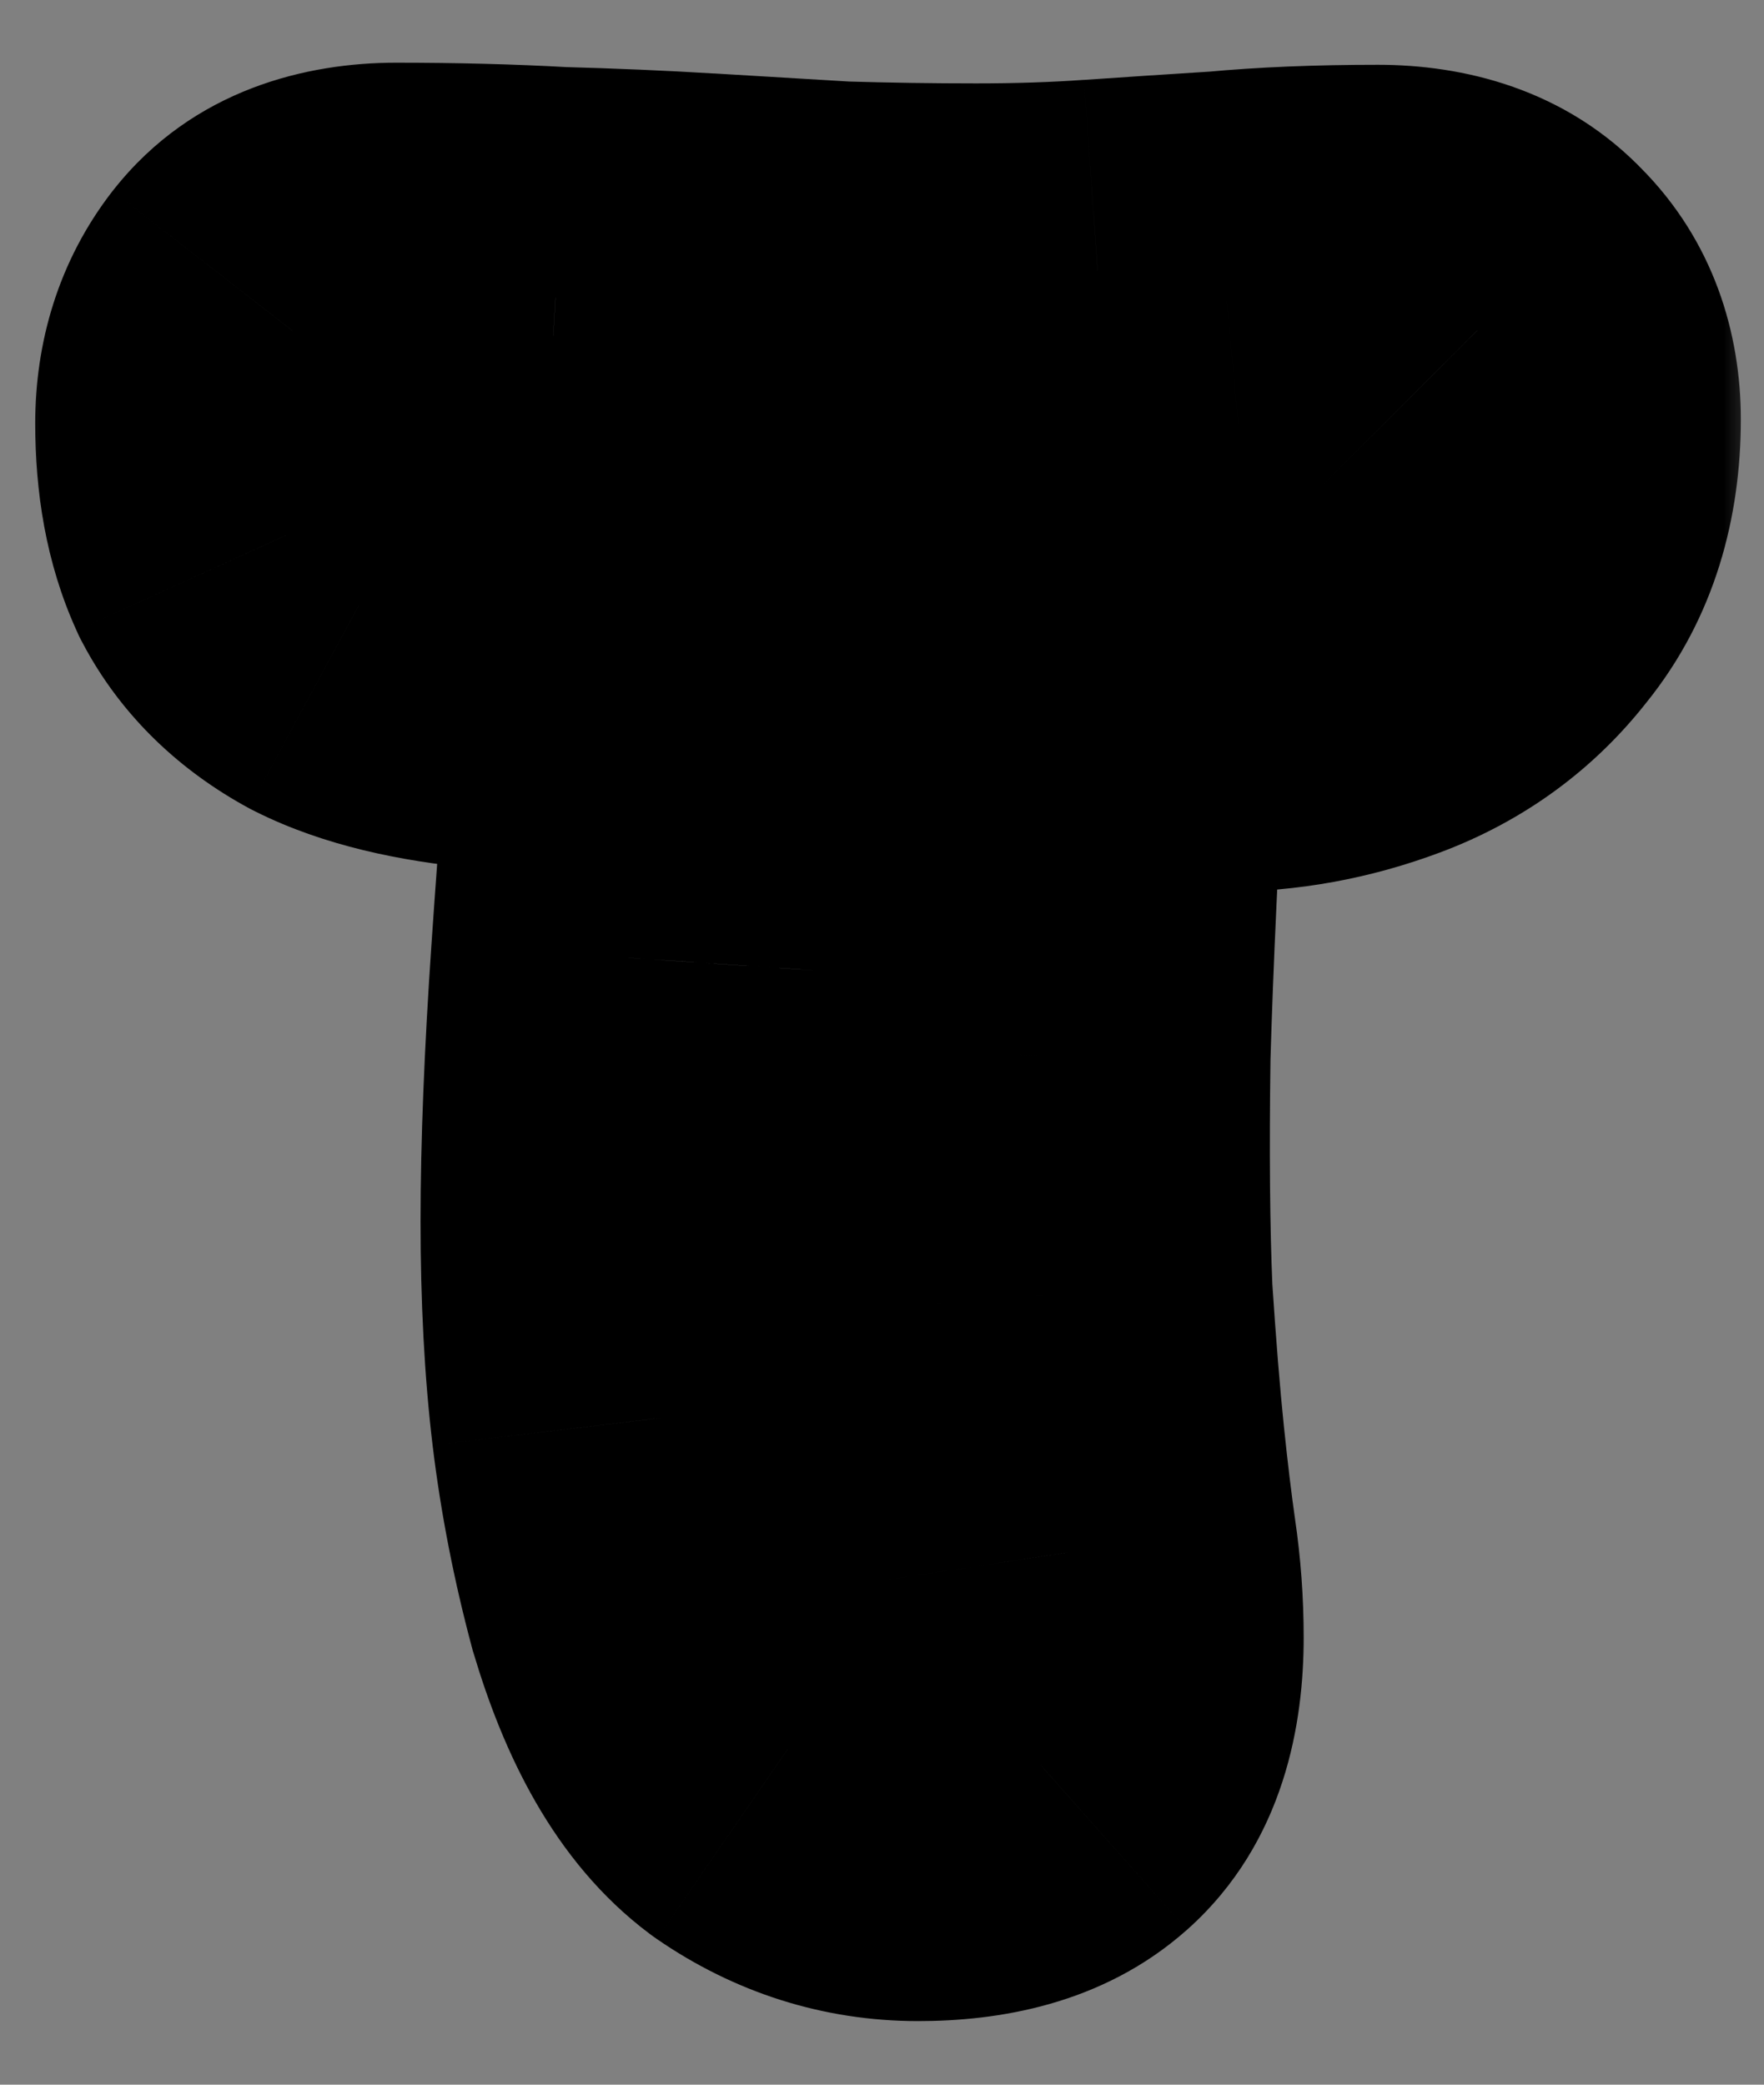 <svg width="22" height="26" viewBox="0 0 22 26" fill="none" xmlns="http://www.w3.org/2000/svg">
<rect x="0" y="0" width="22" height="26" fill="#808080" stroke="none"/>
<mask id="path-1-outside-1_2024_9" maskUnits="userSpaceOnUse" x="0" y="0" width="22" height="26" fill="black">
<rect fill="white" width="22" height="26"/>
<path d="M11.45 22.336C10.864 22.336 10.322 22.164 9.822 21.819C9.34 21.457 8.952 20.785 8.659 19.804C8.47 19.097 8.332 18.391 8.246 17.685C8.159 16.961 8.116 16.143 8.116 15.23C8.116 14.317 8.159 13.232 8.246 11.974C8.332 10.699 8.452 9.149 8.607 7.323C8.642 6.771 8.823 6.323 9.15 5.979C9.495 5.634 9.934 5.462 10.468 5.462C11.536 5.462 12.268 5.72 12.664 6.237C13.078 6.754 13.25 7.581 13.181 8.718C13.078 10.475 13.009 11.957 12.974 13.163C12.957 14.368 12.966 15.368 13 16.16C13.052 16.935 13.104 17.573 13.155 18.072C13.207 18.572 13.259 19.003 13.31 19.364C13.362 19.709 13.388 20.062 13.388 20.424C13.388 21.13 13.224 21.63 12.897 21.922C12.587 22.198 12.104 22.336 11.45 22.336ZM15.248 8.253C14.37 8.253 13.534 8.253 12.742 8.253C11.967 8.253 11.209 8.244 10.468 8.227C9.744 8.21 9.029 8.184 8.323 8.149C7.617 8.098 6.902 8.038 6.178 7.969C5.455 7.9 4.886 7.762 4.473 7.555C4.059 7.331 3.758 7.038 3.568 6.677C3.396 6.298 3.31 5.832 3.31 5.281C3.31 4.833 3.431 4.454 3.672 4.144C3.93 3.817 4.352 3.653 4.938 3.653C5.644 3.653 6.308 3.67 6.928 3.705C7.565 3.722 8.168 3.748 8.737 3.782C9.322 3.817 9.899 3.851 10.468 3.886C11.036 3.903 11.605 3.912 12.173 3.912C12.725 3.912 13.241 3.894 13.724 3.86C14.223 3.826 14.749 3.791 15.3 3.757C15.851 3.705 16.48 3.679 17.186 3.679C17.738 3.679 18.151 3.826 18.427 4.118C18.702 4.394 18.84 4.764 18.84 5.23C18.84 5.936 18.659 6.513 18.298 6.961C17.953 7.409 17.505 7.736 16.954 7.943C16.403 8.149 15.834 8.253 15.248 8.253Z"/>
</mask>
<path d="M11.45 22.336C10.864 22.336 10.322 22.164 9.822 21.819C9.34 21.457 8.952 20.785 8.659 19.804C8.47 19.097 8.332 18.391 8.246 17.685C8.159 16.961 8.116 16.143 8.116 15.23C8.116 14.317 8.159 13.232 8.246 11.974C8.332 10.699 8.452 9.149 8.607 7.323C8.642 6.771 8.823 6.323 9.15 5.979C9.495 5.634 9.934 5.462 10.468 5.462C11.536 5.462 12.268 5.72 12.664 6.237C13.078 6.754 13.25 7.581 13.181 8.718C13.078 10.475 13.009 11.957 12.974 13.163C12.957 14.368 12.966 15.368 13 16.16C13.052 16.935 13.104 17.573 13.155 18.072C13.207 18.572 13.259 19.003 13.31 19.364C13.362 19.709 13.388 20.062 13.388 20.424C13.388 21.13 13.224 21.63 12.897 21.922C12.587 22.198 12.104 22.336 11.45 22.336ZM15.248 8.253C14.37 8.253 13.534 8.253 12.742 8.253C11.967 8.253 11.209 8.244 10.468 8.227C9.744 8.21 9.029 8.184 8.323 8.149C7.617 8.098 6.902 8.038 6.178 7.969C5.455 7.9 4.886 7.762 4.473 7.555C4.059 7.331 3.758 7.038 3.568 6.677C3.396 6.298 3.31 5.832 3.31 5.281C3.31 4.833 3.431 4.454 3.672 4.144C3.93 3.817 4.352 3.653 4.938 3.653C5.644 3.653 6.308 3.67 6.928 3.705C7.565 3.722 8.168 3.748 8.737 3.782C9.322 3.817 9.899 3.851 10.468 3.886C11.036 3.903 11.605 3.912 12.173 3.912C12.725 3.912 13.241 3.894 13.724 3.86C14.223 3.826 14.749 3.791 15.3 3.757C15.851 3.705 16.48 3.679 17.186 3.679C17.738 3.679 18.151 3.826 18.427 4.118C18.702 4.394 18.84 4.764 18.84 5.23C18.84 5.936 18.659 6.513 18.298 6.961C17.953 7.409 17.505 7.736 16.954 7.943C16.403 8.149 15.834 8.253 15.248 8.253Z" fill="white"/>
<path d="M9.822 21.819L8.099 24.116L8.145 24.15L8.192 24.183L9.822 21.819ZM8.659 19.804L5.886 20.548L5.896 20.586L5.908 20.624L8.659 19.804ZM8.246 17.685L5.395 18.024L5.396 18.032L8.246 17.685ZM8.246 11.974L11.11 12.17L11.11 12.167L8.246 11.974ZM8.607 7.323L11.468 7.566L11.471 7.534L11.473 7.502L8.607 7.323ZM9.15 5.979L7.12 3.949L7.094 3.975L7.068 4.001L9.15 5.979ZM12.664 6.237L10.386 7.984L10.404 8.008L10.422 8.031L12.664 6.237ZM13.181 8.718L10.315 8.544L10.315 8.549L13.181 8.718ZM12.974 13.163L10.104 13.081L10.104 13.101L10.104 13.121L12.974 13.163ZM13 16.16L10.132 16.285L10.133 16.318L10.136 16.351L13 16.16ZM13.155 18.072L10.299 18.368L10.299 18.368L13.155 18.072ZM13.31 19.364L10.468 19.77L10.47 19.78L10.471 19.79L13.31 19.364ZM12.897 21.922L14.804 24.068L14.811 24.062L12.897 21.922ZM10.468 8.227L10.4 11.097L10.401 11.097L10.468 8.227ZM8.323 8.149L8.114 11.013L8.148 11.016L8.183 11.017L8.323 8.149ZM4.473 7.555L3.105 10.08L3.147 10.102L3.189 10.123L4.473 7.555ZM3.568 6.677L0.955 7.865L0.988 7.938L1.025 8.009L3.568 6.677ZM3.672 4.144L1.418 2.365L1.412 2.373L1.405 2.381L3.672 4.144ZM6.928 3.705L6.768 6.572L6.809 6.574L6.85 6.575L6.928 3.705ZM8.737 3.782L8.563 6.648L8.568 6.649L8.737 3.782ZM10.468 3.886L10.294 6.752L10.338 6.754L10.381 6.756L10.468 3.886ZM13.724 3.86L13.526 0.996L13.519 0.996L13.724 3.86ZM15.3 3.757L15.479 6.622L15.524 6.619L15.568 6.615L15.3 3.757ZM18.427 4.118L16.336 6.086L16.366 6.118L16.397 6.149L18.427 4.118ZM18.298 6.961L16.064 5.157L16.043 5.183L16.022 5.21L18.298 6.961ZM11.45 19.465C11.445 19.465 11.446 19.464 11.452 19.465C11.458 19.466 11.465 19.468 11.472 19.47C11.479 19.472 11.482 19.474 11.48 19.473C11.478 19.472 11.469 19.467 11.452 19.456L8.192 24.183C9.152 24.845 10.26 25.207 11.45 25.207V19.465ZM11.545 19.522C11.689 19.631 11.71 19.701 11.656 19.609C11.603 19.517 11.512 19.324 11.411 18.983L5.908 20.624C6.266 21.824 6.885 23.206 8.099 24.116L11.545 19.522ZM11.432 19.06C11.277 18.48 11.165 17.906 11.096 17.337L5.396 18.032C5.498 18.876 5.663 19.715 5.886 20.548L11.432 19.06ZM11.097 17.345C11.027 16.758 10.988 16.056 10.988 15.23H5.245C5.245 16.229 5.292 17.164 5.395 18.024L11.097 17.345ZM10.988 15.23C10.988 14.402 11.027 13.385 11.11 12.17L5.381 11.778C5.292 13.078 5.245 14.232 5.245 15.23H10.988ZM11.11 12.167C11.195 10.915 11.314 9.382 11.468 7.566L5.747 7.08C5.591 8.916 5.469 10.484 5.381 11.78L11.11 12.167ZM11.473 7.502C11.474 7.49 11.471 7.549 11.431 7.648C11.389 7.753 11.321 7.863 11.232 7.956L7.068 4.001C6.203 4.912 5.811 6.034 5.742 7.144L11.473 7.502ZM11.18 8.009C11.082 8.107 10.947 8.201 10.786 8.264C10.631 8.325 10.513 8.333 10.468 8.333V2.591C9.253 2.591 8.057 3.011 7.12 3.949L11.18 8.009ZM10.468 8.333C10.621 8.333 10.729 8.343 10.798 8.353C10.867 8.363 10.884 8.371 10.863 8.363C10.839 8.355 10.77 8.328 10.678 8.265C10.583 8.199 10.48 8.107 10.386 7.984L14.943 4.49C13.732 2.911 11.861 2.591 10.468 2.591V8.333ZM10.422 8.031C10.28 7.853 10.274 7.74 10.293 7.831C10.312 7.925 10.339 8.148 10.315 8.544L16.047 8.892C16.131 7.515 15.99 5.799 14.906 4.444L10.422 8.031ZM10.315 8.549C10.211 10.324 10.14 11.836 10.104 13.081L15.844 13.245C15.878 12.077 15.945 10.627 16.047 8.887L10.315 8.549ZM10.104 13.121C10.086 14.357 10.094 15.417 10.132 16.285L15.869 16.035C15.838 15.319 15.829 14.379 15.845 13.204L10.104 13.121ZM10.136 16.351C10.188 17.145 10.243 17.82 10.299 18.368L16.011 17.777C15.964 17.325 15.915 16.726 15.865 15.969L10.136 16.351ZM10.299 18.368C10.354 18.892 10.41 19.361 10.468 19.77L16.153 18.958C16.108 18.644 16.06 18.252 16.011 17.777L10.299 18.368ZM10.471 19.79C10.501 19.988 10.517 20.199 10.517 20.424H16.259C16.259 19.925 16.223 19.429 16.15 18.938L10.471 19.79ZM10.517 20.424C10.517 20.571 10.498 20.553 10.537 20.434C10.581 20.299 10.702 20.034 10.982 19.783L14.811 24.062C16.034 22.968 16.259 21.462 16.259 20.424H10.517ZM10.989 19.776C11.217 19.575 11.426 19.497 11.514 19.472C11.593 19.449 11.587 19.465 11.45 19.465V25.207C12.421 25.207 13.738 25.016 14.804 24.068L10.989 19.776ZM15.248 5.382C15.247 5.382 15.245 5.382 15.243 5.382C15.242 5.382 15.24 5.382 15.238 5.382C15.236 5.382 15.235 5.382 15.233 5.382C15.231 5.382 15.229 5.382 15.228 5.382C15.226 5.382 15.224 5.382 15.223 5.382C15.221 5.382 15.219 5.382 15.217 5.382C15.216 5.382 15.214 5.382 15.212 5.382C15.211 5.382 15.209 5.382 15.207 5.382C15.206 5.382 15.204 5.382 15.202 5.382C15.2 5.382 15.199 5.382 15.197 5.382C15.195 5.382 15.194 5.382 15.192 5.382C15.19 5.382 15.188 5.382 15.187 5.382C15.185 5.382 15.183 5.382 15.182 5.382C15.18 5.382 15.178 5.382 15.176 5.382C15.175 5.382 15.173 5.382 15.171 5.382C15.17 5.382 15.168 5.382 15.166 5.382C15.164 5.382 15.163 5.382 15.161 5.382C15.159 5.382 15.158 5.382 15.156 5.382C15.154 5.382 15.152 5.382 15.151 5.382C15.149 5.382 15.147 5.382 15.146 5.382C15.144 5.382 15.142 5.382 15.14 5.382C15.139 5.382 15.137 5.382 15.135 5.382C15.134 5.382 15.132 5.382 15.13 5.382C15.129 5.382 15.127 5.382 15.125 5.382C15.123 5.382 15.122 5.382 15.12 5.382C15.118 5.382 15.117 5.382 15.115 5.382C15.113 5.382 15.111 5.382 15.11 5.382C15.108 5.382 15.106 5.382 15.105 5.382C15.103 5.382 15.101 5.382 15.1 5.382C15.098 5.382 15.096 5.382 15.094 5.382C15.093 5.382 15.091 5.382 15.089 5.382C15.088 5.382 15.086 5.382 15.084 5.382C15.082 5.382 15.081 5.382 15.079 5.382C15.077 5.382 15.076 5.382 15.074 5.382C15.072 5.382 15.07 5.382 15.069 5.382C15.067 5.382 15.065 5.382 15.064 5.382C15.062 5.382 15.06 5.382 15.059 5.382C15.057 5.382 15.055 5.382 15.053 5.382C15.052 5.382 15.05 5.382 15.048 5.382C15.047 5.382 15.045 5.382 15.043 5.382C15.042 5.382 15.04 5.382 15.038 5.382C15.037 5.382 15.035 5.382 15.033 5.382C15.031 5.382 15.03 5.382 15.028 5.382C15.026 5.382 15.024 5.382 15.023 5.382C15.021 5.382 15.019 5.382 15.018 5.382C15.016 5.382 15.014 5.382 15.013 5.382C15.011 5.382 15.009 5.382 15.008 5.382C15.006 5.382 15.004 5.382 15.002 5.382C15.001 5.382 14.999 5.382 14.997 5.382C14.996 5.382 14.994 5.382 14.992 5.382C14.991 5.382 14.989 5.382 14.987 5.382C14.985 5.382 14.984 5.382 14.982 5.382C14.98 5.382 14.979 5.382 14.977 5.382C14.975 5.382 14.973 5.382 14.972 5.382C14.97 5.382 14.968 5.382 14.967 5.382C14.965 5.382 14.963 5.382 14.962 5.382C14.96 5.382 14.958 5.382 14.957 5.382C14.955 5.382 14.953 5.382 14.951 5.382C14.95 5.382 14.948 5.382 14.946 5.382C14.945 5.382 14.943 5.382 14.941 5.382C14.94 5.382 14.938 5.382 14.936 5.382C14.934 5.382 14.933 5.382 14.931 5.382C14.929 5.382 14.928 5.382 14.926 5.382C14.924 5.382 14.923 5.382 14.921 5.382C14.919 5.382 14.918 5.382 14.916 5.382C14.914 5.382 14.912 5.382 14.911 5.382C14.909 5.382 14.907 5.382 14.906 5.382C14.904 5.382 14.902 5.382 14.901 5.382C14.899 5.382 14.897 5.382 14.896 5.382C14.894 5.382 14.892 5.382 14.89 5.382C14.889 5.382 14.887 5.382 14.885 5.382C14.884 5.382 14.882 5.382 14.88 5.382C14.879 5.382 14.877 5.382 14.875 5.382C14.873 5.382 14.872 5.382 14.87 5.382C14.868 5.382 14.867 5.382 14.865 5.382C14.863 5.382 14.862 5.382 14.86 5.382C14.858 5.382 14.857 5.382 14.855 5.382C14.853 5.382 14.851 5.382 14.85 5.382C14.848 5.382 14.847 5.382 14.845 5.382C14.843 5.382 14.841 5.382 14.84 5.382C14.838 5.382 14.836 5.382 14.835 5.382C14.833 5.382 14.831 5.382 14.83 5.382C14.828 5.382 14.826 5.382 14.825 5.382C14.823 5.382 14.821 5.382 14.819 5.382C14.818 5.382 14.816 5.382 14.814 5.382C14.813 5.382 14.811 5.382 14.809 5.382C14.808 5.382 14.806 5.382 14.804 5.382C14.803 5.382 14.801 5.382 14.799 5.382C14.797 5.382 14.796 5.382 14.794 5.382C14.792 5.382 14.791 5.382 14.789 5.382C14.787 5.382 14.786 5.382 14.784 5.382C14.782 5.382 14.781 5.382 14.779 5.382C14.777 5.382 14.776 5.382 14.774 5.382C14.772 5.382 14.771 5.382 14.769 5.382C14.767 5.382 14.765 5.382 14.764 5.382C14.762 5.382 14.76 5.382 14.759 5.382C14.757 5.382 14.755 5.382 14.754 5.382C14.752 5.382 14.75 5.382 14.749 5.382C14.747 5.382 14.745 5.382 14.744 5.382C14.742 5.382 14.74 5.382 14.739 5.382C14.737 5.382 14.735 5.382 14.733 5.382C14.732 5.382 14.73 5.382 14.728 5.382C14.727 5.382 14.725 5.382 14.723 5.382C14.722 5.382 14.72 5.382 14.718 5.382C14.717 5.382 14.715 5.382 14.713 5.382C14.712 5.382 14.71 5.382 14.708 5.382C14.707 5.382 14.705 5.382 14.703 5.382C14.701 5.382 14.7 5.382 14.698 5.382C14.697 5.382 14.695 5.382 14.693 5.382C14.691 5.382 14.69 5.382 14.688 5.382C14.686 5.382 14.685 5.382 14.683 5.382C14.681 5.382 14.68 5.382 14.678 5.382C14.676 5.382 14.675 5.382 14.673 5.382C14.671 5.382 14.67 5.382 14.668 5.382C14.666 5.382 14.665 5.382 14.663 5.382C14.661 5.382 14.659 5.382 14.658 5.382C14.656 5.382 14.655 5.382 14.653 5.382C14.651 5.382 14.649 5.382 14.648 5.382C14.646 5.382 14.644 5.382 14.643 5.382C14.641 5.382 14.639 5.382 14.638 5.382C14.636 5.382 14.634 5.382 14.633 5.382C14.631 5.382 14.629 5.382 14.628 5.382C14.626 5.382 14.624 5.382 14.623 5.382C14.621 5.382 14.619 5.382 14.618 5.382C14.616 5.382 14.614 5.382 14.613 5.382C14.611 5.382 14.609 5.382 14.608 5.382C14.606 5.382 14.604 5.382 14.603 5.382C14.601 5.382 14.599 5.382 14.598 5.382C14.596 5.382 14.594 5.382 14.592 5.382C14.591 5.382 14.589 5.382 14.588 5.382C14.586 5.382 14.584 5.382 14.582 5.382C14.581 5.382 14.579 5.382 14.578 5.382C14.576 5.382 14.574 5.382 14.572 5.382C14.571 5.382 14.569 5.382 14.567 5.382C14.566 5.382 14.564 5.382 14.562 5.382C14.561 5.382 14.559 5.382 14.557 5.382C14.556 5.382 14.554 5.382 14.552 5.382C14.551 5.382 14.549 5.382 14.547 5.382C14.546 5.382 14.544 5.382 14.542 5.382C14.541 5.382 14.539 5.382 14.537 5.382C14.536 5.382 14.534 5.382 14.532 5.382C14.531 5.382 14.529 5.382 14.527 5.382C14.526 5.382 14.524 5.382 14.522 5.382C14.521 5.382 14.519 5.382 14.517 5.382C14.516 5.382 14.514 5.382 14.512 5.382C14.511 5.382 14.509 5.382 14.507 5.382C14.506 5.382 14.504 5.382 14.502 5.382C14.501 5.382 14.499 5.382 14.497 5.382C14.496 5.382 14.494 5.382 14.492 5.382C14.491 5.382 14.489 5.382 14.487 5.382C14.486 5.382 14.484 5.382 14.482 5.382C14.481 5.382 14.479 5.382 14.477 5.382C14.476 5.382 14.474 5.382 14.472 5.382C14.471 5.382 14.469 5.382 14.467 5.382C14.466 5.382 14.464 5.382 14.462 5.382C14.461 5.382 14.459 5.382 14.457 5.382C14.456 5.382 14.454 5.382 14.452 5.382C14.451 5.382 14.449 5.382 14.447 5.382C14.446 5.382 14.444 5.382 14.442 5.382C14.441 5.382 14.439 5.382 14.437 5.382C14.436 5.382 14.434 5.382 14.432 5.382C14.431 5.382 14.429 5.382 14.427 5.382C14.426 5.382 14.424 5.382 14.422 5.382C14.421 5.382 14.419 5.382 14.417 5.382C14.416 5.382 14.414 5.382 14.412 5.382C14.411 5.382 14.409 5.382 14.407 5.382C14.406 5.382 14.404 5.382 14.402 5.382C14.401 5.382 14.399 5.382 14.398 5.382C14.396 5.382 14.394 5.382 14.393 5.382C14.391 5.382 14.389 5.382 14.387 5.382C14.386 5.382 14.384 5.382 14.383 5.382C14.381 5.382 14.379 5.382 14.377 5.382C14.376 5.382 14.374 5.382 14.373 5.382C14.371 5.382 14.369 5.382 14.368 5.382C14.366 5.382 14.364 5.382 14.363 5.382C14.361 5.382 14.359 5.382 14.358 5.382C14.356 5.382 14.354 5.382 14.353 5.382C14.351 5.382 14.349 5.382 14.348 5.382C14.346 5.382 14.344 5.382 14.343 5.382C14.341 5.382 14.339 5.382 14.338 5.382C14.336 5.382 14.334 5.382 14.333 5.382C14.331 5.382 14.329 5.382 14.328 5.382C14.326 5.382 14.325 5.382 14.323 5.382C14.321 5.382 14.319 5.382 14.318 5.382C14.316 5.382 14.315 5.382 14.313 5.382C14.311 5.382 14.31 5.382 14.308 5.382C14.306 5.382 14.305 5.382 14.303 5.382C14.301 5.382 14.3 5.382 14.298 5.382C14.296 5.382 14.295 5.382 14.293 5.382C14.291 5.382 14.29 5.382 14.288 5.382C14.286 5.382 14.285 5.382 14.283 5.382C14.281 5.382 14.28 5.382 14.278 5.382C14.277 5.382 14.275 5.382 14.273 5.382C14.272 5.382 14.27 5.382 14.268 5.382C14.267 5.382 14.265 5.382 14.263 5.382C14.262 5.382 14.26 5.382 14.258 5.382C14.257 5.382 14.255 5.382 14.253 5.382C14.252 5.382 14.25 5.382 14.248 5.382C14.247 5.382 14.245 5.382 14.243 5.382C14.242 5.382 14.24 5.382 14.239 5.382C14.237 5.382 14.235 5.382 14.234 5.382C14.232 5.382 14.23 5.382 14.229 5.382C14.227 5.382 14.225 5.382 14.224 5.382C14.222 5.382 14.22 5.382 14.219 5.382C14.217 5.382 14.215 5.382 14.214 5.382C14.212 5.382 14.21 5.382 14.209 5.382C14.207 5.382 14.206 5.382 14.204 5.382C14.202 5.382 14.201 5.382 14.199 5.382C14.197 5.382 14.196 5.382 14.194 5.382C14.192 5.382 14.191 5.382 14.189 5.382C14.187 5.382 14.186 5.382 14.184 5.382C14.182 5.382 14.181 5.382 14.179 5.382C14.178 5.382 14.176 5.382 14.174 5.382C14.173 5.382 14.171 5.382 14.169 5.382C14.168 5.382 14.166 5.382 14.164 5.382C14.163 5.382 14.161 5.382 14.159 5.382C14.158 5.382 14.156 5.382 14.155 5.382C14.153 5.382 14.151 5.382 14.15 5.382C14.148 5.382 14.146 5.382 14.145 5.382C14.143 5.382 14.141 5.382 14.14 5.382C14.138 5.382 14.136 5.382 14.135 5.382C14.133 5.382 14.132 5.382 14.13 5.382C14.128 5.382 14.127 5.382 14.125 5.382C14.123 5.382 14.122 5.382 14.12 5.382C14.118 5.382 14.117 5.382 14.115 5.382C14.113 5.382 14.112 5.382 14.11 5.382C14.108 5.382 14.107 5.382 14.105 5.382C14.104 5.382 14.102 5.382 14.1 5.382C14.099 5.382 14.097 5.382 14.095 5.382C14.094 5.382 14.092 5.382 14.09 5.382C14.089 5.382 14.087 5.382 14.085 5.382C14.084 5.382 14.082 5.382 14.081 5.382C14.079 5.382 14.077 5.382 14.076 5.382C14.074 5.382 14.072 5.382 14.071 5.382C14.069 5.382 14.068 5.382 14.066 5.382C14.064 5.382 14.063 5.382 14.061 5.382C14.059 5.382 14.058 5.382 14.056 5.382C14.054 5.382 14.053 5.382 14.051 5.382C14.05 5.382 14.048 5.382 14.046 5.382C14.045 5.382 14.043 5.382 14.041 5.382C14.04 5.382 14.038 5.382 14.036 5.382C14.035 5.382 14.033 5.382 14.031 5.382C14.03 5.382 14.028 5.382 14.027 5.382C14.025 5.382 14.023 5.382 14.022 5.382C14.02 5.382 14.018 5.382 14.017 5.382C14.015 5.382 14.014 5.382 14.012 5.382C14.01 5.382 14.009 5.382 14.007 5.382C14.005 5.382 14.004 5.382 14.002 5.382C14 5.382 13.999 5.382 13.997 5.382C13.995 5.382 13.994 5.382 13.992 5.382C13.991 5.382 13.989 5.382 13.987 5.382C13.986 5.382 13.984 5.382 13.982 5.382C13.981 5.382 13.979 5.382 13.977 5.382C13.976 5.382 13.974 5.382 13.973 5.382C13.971 5.382 13.969 5.382 13.968 5.382C13.966 5.382 13.964 5.382 13.963 5.382C13.961 5.382 13.96 5.382 13.958 5.382C13.956 5.382 13.955 5.382 13.953 5.382C13.951 5.382 13.95 5.382 13.948 5.382C13.947 5.382 13.945 5.382 13.943 5.382C13.942 5.382 13.94 5.382 13.938 5.382C13.937 5.382 13.935 5.382 13.934 5.382C13.932 5.382 13.93 5.382 13.929 5.382C13.927 5.382 13.925 5.382 13.924 5.382C13.922 5.382 13.92 5.382 13.919 5.382C13.917 5.382 13.916 5.382 13.914 5.382C13.912 5.382 13.911 5.382 13.909 5.382C13.907 5.382 13.906 5.382 13.904 5.382C13.902 5.382 13.901 5.382 13.899 5.382C13.898 5.382 13.896 5.382 13.894 5.382C13.893 5.382 13.891 5.382 13.889 5.382C13.888 5.382 13.886 5.382 13.885 5.382C13.883 5.382 13.881 5.382 13.88 5.382C13.878 5.382 13.877 5.382 13.875 5.382C13.873 5.382 13.872 5.382 13.87 5.382C13.868 5.382 13.867 5.382 13.865 5.382C13.864 5.382 13.862 5.382 13.86 5.382C13.859 5.382 13.857 5.382 13.855 5.382C13.854 5.382 13.852 5.382 13.851 5.382C13.849 5.382 13.847 5.382 13.846 5.382C13.844 5.382 13.842 5.382 13.841 5.382C13.839 5.382 13.838 5.382 13.836 5.382C13.834 5.382 13.833 5.382 13.831 5.382C13.829 5.382 13.828 5.382 13.826 5.382C13.825 5.382 13.823 5.382 13.821 5.382C13.82 5.382 13.818 5.382 13.816 5.382C13.815 5.382 13.813 5.382 13.812 5.382C13.81 5.382 13.808 5.382 13.807 5.382C13.805 5.382 13.803 5.382 13.802 5.382C13.8 5.382 13.799 5.382 13.797 5.382C13.795 5.382 13.794 5.382 13.792 5.382C13.79 5.382 13.789 5.382 13.787 5.382C13.786 5.382 13.784 5.382 13.782 5.382C13.781 5.382 13.779 5.382 13.777 5.382C13.776 5.382 13.774 5.382 13.773 5.382C13.771 5.382 13.769 5.382 13.768 5.382C13.766 5.382 13.765 5.382 13.763 5.382C13.761 5.382 13.76 5.382 13.758 5.382C13.757 5.382 13.755 5.382 13.753 5.382C13.752 5.382 13.75 5.382 13.748 5.382C13.747 5.382 13.745 5.382 13.743 5.382C13.742 5.382 13.74 5.382 13.739 5.382C13.737 5.382 13.735 5.382 13.734 5.382C13.732 5.382 13.731 5.382 13.729 5.382C13.727 5.382 13.726 5.382 13.724 5.382C13.723 5.382 13.721 5.382 13.719 5.382C13.718 5.382 13.716 5.382 13.714 5.382C13.713 5.382 13.711 5.382 13.71 5.382C13.708 5.382 13.706 5.382 13.705 5.382C13.703 5.382 13.701 5.382 13.7 5.382C13.698 5.382 13.697 5.382 13.695 5.382C13.694 5.382 13.692 5.382 13.69 5.382C13.689 5.382 13.687 5.382 13.685 5.382C13.684 5.382 13.682 5.382 13.681 5.382C13.679 5.382 13.677 5.382 13.676 5.382C13.674 5.382 13.672 5.382 13.671 5.382C13.669 5.382 13.668 5.382 13.666 5.382C13.664 5.382 13.663 5.382 13.661 5.382C13.66 5.382 13.658 5.382 13.656 5.382C13.655 5.382 13.653 5.382 13.652 5.382C13.65 5.382 13.648 5.382 13.647 5.382C13.645 5.382 13.643 5.382 13.642 5.382C13.64 5.382 13.639 5.382 13.637 5.382C13.635 5.382 13.634 5.382 13.632 5.382C13.631 5.382 13.629 5.382 13.627 5.382C13.626 5.382 13.624 5.382 13.623 5.382C13.621 5.382 13.619 5.382 13.618 5.382C13.616 5.382 13.614 5.382 13.613 5.382C13.611 5.382 13.61 5.382 13.608 5.382C13.607 5.382 13.605 5.382 13.603 5.382C13.602 5.382 13.6 5.382 13.598 5.382C13.597 5.382 13.595 5.382 13.594 5.382C13.592 5.382 13.59 5.382 13.589 5.382C13.587 5.382 13.586 5.382 13.584 5.382C13.582 5.382 13.581 5.382 13.579 5.382C13.578 5.382 13.576 5.382 13.574 5.382C13.573 5.382 13.571 5.382 13.569 5.382C13.568 5.382 13.566 5.382 13.565 5.382C13.563 5.382 13.562 5.382 13.56 5.382C13.558 5.382 13.557 5.382 13.555 5.382C13.553 5.382 13.552 5.382 13.55 5.382C13.549 5.382 13.547 5.382 13.546 5.382C13.544 5.382 13.542 5.382 13.541 5.382C13.539 5.382 13.537 5.382 13.536 5.382C13.534 5.382 13.533 5.382 13.531 5.382C13.529 5.382 13.528 5.382 13.526 5.382C13.525 5.382 13.523 5.382 13.521 5.382C13.52 5.382 13.518 5.382 13.517 5.382C13.515 5.382 13.513 5.382 13.512 5.382C13.51 5.382 13.509 5.382 13.507 5.382C13.505 5.382 13.504 5.382 13.502 5.382C13.501 5.382 13.499 5.382 13.497 5.382C13.496 5.382 13.494 5.382 13.493 5.382C13.491 5.382 13.489 5.382 13.488 5.382C13.486 5.382 13.485 5.382 13.483 5.382C13.481 5.382 13.48 5.382 13.478 5.382C13.477 5.382 13.475 5.382 13.473 5.382C13.472 5.382 13.47 5.382 13.469 5.382C13.467 5.382 13.465 5.382 13.464 5.382C13.462 5.382 13.461 5.382 13.459 5.382C13.457 5.382 13.456 5.382 13.454 5.382C13.453 5.382 13.451 5.382 13.449 5.382C13.448 5.382 13.446 5.382 13.445 5.382C13.443 5.382 13.441 5.382 13.44 5.382C13.438 5.382 13.437 5.382 13.435 5.382C13.434 5.382 13.432 5.382 13.43 5.382C13.429 5.382 13.427 5.382 13.425 5.382C13.424 5.382 13.422 5.382 13.421 5.382C13.419 5.382 13.418 5.382 13.416 5.382C13.414 5.382 13.413 5.382 13.411 5.382C13.409 5.382 13.408 5.382 13.406 5.382C13.405 5.382 13.403 5.382 13.402 5.382C13.4 5.382 13.398 5.382 13.397 5.382C13.395 5.382 13.394 5.382 13.392 5.382C13.39 5.382 13.389 5.382 13.387 5.382C13.386 5.382 13.384 5.382 13.383 5.382C13.381 5.382 13.379 5.382 13.378 5.382C13.376 5.382 13.374 5.382 13.373 5.382C13.371 5.382 13.37 5.382 13.368 5.382C13.367 5.382 13.365 5.382 13.363 5.382C13.362 5.382 13.36 5.382 13.359 5.382C13.357 5.382 13.355 5.382 13.354 5.382C13.352 5.382 13.351 5.382 13.349 5.382C13.348 5.382 13.346 5.382 13.344 5.382C13.343 5.382 13.341 5.382 13.339 5.382C13.338 5.382 13.336 5.382 13.335 5.382C13.333 5.382 13.332 5.382 13.33 5.382C13.328 5.382 13.327 5.382 13.325 5.382C13.324 5.382 13.322 5.382 13.32 5.382C13.319 5.382 13.317 5.382 13.316 5.382C13.314 5.382 13.312 5.382 13.311 5.382C13.309 5.382 13.308 5.382 13.306 5.382C13.305 5.382 13.303 5.382 13.301 5.382C13.3 5.382 13.298 5.382 13.297 5.382C13.295 5.382 13.293 5.382 13.292 5.382C13.29 5.382 13.289 5.382 13.287 5.382C13.286 5.382 13.284 5.382 13.282 5.382C13.281 5.382 13.279 5.382 13.278 5.382C13.276 5.382 13.274 5.382 13.273 5.382C13.271 5.382 13.27 5.382 13.268 5.382C13.267 5.382 13.265 5.382 13.263 5.382C13.262 5.382 13.26 5.382 13.259 5.382C13.257 5.382 13.255 5.382 13.254 5.382C13.252 5.382 13.251 5.382 13.249 5.382C13.248 5.382 13.246 5.382 13.244 5.382C13.243 5.382 13.241 5.382 13.24 5.382C13.238 5.382 13.236 5.382 13.235 5.382C13.233 5.382 13.232 5.382 13.23 5.382C13.229 5.382 13.227 5.382 13.225 5.382C13.224 5.382 13.222 5.382 13.221 5.382C13.219 5.382 13.217 5.382 13.216 5.382C13.214 5.382 13.213 5.382 13.211 5.382C13.21 5.382 13.208 5.382 13.206 5.382C13.205 5.382 13.203 5.382 13.202 5.382C13.2 5.382 13.198 5.382 13.197 5.382C13.195 5.382 13.194 5.382 13.192 5.382C13.191 5.382 13.189 5.382 13.187 5.382C13.186 5.382 13.184 5.382 13.183 5.382C13.181 5.382 13.18 5.382 13.178 5.382C13.176 5.382 13.175 5.382 13.173 5.382C13.172 5.382 13.17 5.382 13.168 5.382C13.167 5.382 13.165 5.382 13.164 5.382C13.162 5.382 13.161 5.382 13.159 5.382C13.157 5.382 13.156 5.382 13.154 5.382C13.153 5.382 13.151 5.382 13.15 5.382C13.148 5.382 13.146 5.382 13.145 5.382C13.143 5.382 13.142 5.382 13.14 5.382C13.139 5.382 13.137 5.382 13.135 5.382C13.134 5.382 13.132 5.382 13.131 5.382C13.129 5.382 13.127 5.382 13.126 5.382C13.124 5.382 13.123 5.382 13.121 5.382C13.12 5.382 13.118 5.382 13.117 5.382C13.115 5.382 13.113 5.382 13.112 5.382C13.11 5.382 13.109 5.382 13.107 5.382C13.105 5.382 13.104 5.382 13.102 5.382C13.101 5.382 13.099 5.382 13.098 5.382C13.096 5.382 13.095 5.382 13.093 5.382C13.091 5.382 13.09 5.382 13.088 5.382C13.087 5.382 13.085 5.382 13.083 5.382C13.082 5.382 13.08 5.382 13.079 5.382C13.077 5.382 13.076 5.382 13.074 5.382C13.072 5.382 13.071 5.382 13.069 5.382C13.068 5.382 13.066 5.382 13.065 5.382C13.063 5.382 13.062 5.382 13.06 5.382C13.058 5.382 13.057 5.382 13.055 5.382C13.054 5.382 13.052 5.382 13.05 5.382C13.049 5.382 13.047 5.382 13.046 5.382C13.044 5.382 13.043 5.382 13.041 5.382C13.04 5.382 13.038 5.382 13.036 5.382C13.035 5.382 13.033 5.382 13.032 5.382C13.03 5.382 13.028 5.382 13.027 5.382C13.025 5.382 13.024 5.382 13.022 5.382C13.021 5.382 13.019 5.382 13.018 5.382C13.016 5.382 13.014 5.382 13.013 5.382C13.011 5.382 13.01 5.382 13.008 5.382C13.007 5.382 13.005 5.382 13.003 5.382C13.002 5.382 13 5.382 12.999 5.382C12.997 5.382 12.996 5.382 12.994 5.382C12.992 5.382 12.991 5.382 12.989 5.382C12.988 5.382 12.986 5.382 12.985 5.382C12.983 5.382 12.982 5.382 12.98 5.382C12.978 5.382 12.977 5.382 12.975 5.382C12.974 5.382 12.972 5.382 12.971 5.382C12.969 5.382 12.967 5.382 12.966 5.382C12.964 5.382 12.963 5.382 12.961 5.382C12.96 5.382 12.958 5.382 12.957 5.382C12.955 5.382 12.953 5.382 12.952 5.382C12.95 5.382 12.949 5.382 12.947 5.382C12.946 5.382 12.944 5.382 12.942 5.382C12.941 5.382 12.939 5.382 12.938 5.382C12.936 5.382 12.935 5.382 12.933 5.382C12.931 5.382 12.93 5.382 12.928 5.382C12.927 5.382 12.925 5.382 12.924 5.382C12.922 5.382 12.921 5.382 12.919 5.382C12.918 5.382 12.916 5.382 12.914 5.382C12.913 5.382 12.911 5.382 12.91 5.382C12.908 5.382 12.906 5.382 12.905 5.382C12.903 5.382 12.902 5.382 12.9 5.382C12.899 5.382 12.897 5.382 12.896 5.382C12.894 5.382 12.893 5.382 12.891 5.382C12.889 5.382 12.888 5.382 12.886 5.382C12.885 5.382 12.883 5.382 12.882 5.382C12.88 5.382 12.879 5.382 12.877 5.382C12.875 5.382 12.874 5.382 12.872 5.382C12.871 5.382 12.869 5.382 12.868 5.382C12.866 5.382 12.864 5.382 12.863 5.382C12.861 5.382 12.86 5.382 12.858 5.382C12.857 5.382 12.855 5.382 12.854 5.382C12.852 5.382 12.851 5.382 12.849 5.382C12.847 5.382 12.846 5.382 12.844 5.382C12.843 5.382 12.841 5.382 12.84 5.382C12.838 5.382 12.836 5.382 12.835 5.382C12.833 5.382 12.832 5.382 12.83 5.382C12.829 5.382 12.827 5.382 12.826 5.382C12.824 5.382 12.822 5.382 12.821 5.382C12.819 5.382 12.818 5.382 12.816 5.382C12.815 5.382 12.813 5.382 12.812 5.382C12.81 5.382 12.809 5.382 12.807 5.382C12.805 5.382 12.804 5.382 12.802 5.382C12.801 5.382 12.799 5.382 12.798 5.382C12.796 5.382 12.795 5.382 12.793 5.382C12.791 5.382 12.79 5.382 12.788 5.382C12.787 5.382 12.785 5.382 12.784 5.382C12.782 5.382 12.781 5.382 12.779 5.382C12.777 5.382 12.776 5.382 12.774 5.382C12.773 5.382 12.771 5.382 12.77 5.382C12.768 5.382 12.767 5.382 12.765 5.382C12.764 5.382 12.762 5.382 12.76 5.382C12.759 5.382 12.757 5.382 12.756 5.382C12.754 5.382 12.753 5.382 12.751 5.382C12.75 5.382 12.748 5.382 12.746 5.382C12.745 5.382 12.743 5.382 12.742 5.382V11.124C12.743 11.124 12.745 11.124 12.746 11.124C12.748 11.124 12.75 11.124 12.751 11.124C12.753 11.124 12.754 11.124 12.756 11.124C12.757 11.124 12.759 11.124 12.76 11.124C12.762 11.124 12.764 11.124 12.765 11.124C12.767 11.124 12.768 11.124 12.77 11.124C12.771 11.124 12.773 11.124 12.774 11.124C12.776 11.124 12.777 11.124 12.779 11.124C12.781 11.124 12.782 11.124 12.784 11.124C12.785 11.124 12.787 11.124 12.788 11.124C12.79 11.124 12.791 11.124 12.793 11.124C12.795 11.124 12.796 11.124 12.798 11.124C12.799 11.124 12.801 11.124 12.802 11.124C12.804 11.124 12.805 11.124 12.807 11.124C12.809 11.124 12.81 11.124 12.812 11.124C12.813 11.124 12.815 11.124 12.816 11.124C12.818 11.124 12.819 11.124 12.821 11.124C12.822 11.124 12.824 11.124 12.826 11.124C12.827 11.124 12.829 11.124 12.83 11.124C12.832 11.124 12.833 11.124 12.835 11.124C12.836 11.124 12.838 11.124 12.84 11.124C12.841 11.124 12.843 11.124 12.844 11.124C12.846 11.124 12.847 11.124 12.849 11.124C12.851 11.124 12.852 11.124 12.854 11.124C12.855 11.124 12.857 11.124 12.858 11.124C12.86 11.124 12.861 11.124 12.863 11.124C12.864 11.124 12.866 11.124 12.868 11.124C12.869 11.124 12.871 11.124 12.872 11.124C12.874 11.124 12.875 11.124 12.877 11.124C12.879 11.124 12.88 11.124 12.882 11.124C12.883 11.124 12.885 11.124 12.886 11.124C12.888 11.124 12.889 11.124 12.891 11.124C12.893 11.124 12.894 11.124 12.896 11.124C12.897 11.124 12.899 11.124 12.9 11.124C12.902 11.124 12.903 11.124 12.905 11.124C12.906 11.124 12.908 11.124 12.91 11.124C12.911 11.124 12.913 11.124 12.914 11.124C12.916 11.124 12.918 11.124 12.919 11.124C12.921 11.124 12.922 11.124 12.924 11.124C12.925 11.124 12.927 11.124 12.928 11.124C12.93 11.124 12.931 11.124 12.933 11.124C12.935 11.124 12.936 11.124 12.938 11.124C12.939 11.124 12.941 11.124 12.942 11.124C12.944 11.124 12.946 11.124 12.947 11.124C12.949 11.124 12.95 11.124 12.952 11.124C12.953 11.124 12.955 11.124 12.957 11.124C12.958 11.124 12.96 11.124 12.961 11.124C12.963 11.124 12.964 11.124 12.966 11.124C12.967 11.124 12.969 11.124 12.971 11.124C12.972 11.124 12.974 11.124 12.975 11.124C12.977 11.124 12.978 11.124 12.98 11.124C12.982 11.124 12.983 11.124 12.985 11.124C12.986 11.124 12.988 11.124 12.989 11.124C12.991 11.124 12.992 11.124 12.994 11.124C12.996 11.124 12.997 11.124 12.999 11.124C13 11.124 13.002 11.124 13.003 11.124C13.005 11.124 13.007 11.124 13.008 11.124C13.01 11.124 13.011 11.124 13.013 11.124C13.014 11.124 13.016 11.124 13.018 11.124C13.019 11.124 13.021 11.124 13.022 11.124C13.024 11.124 13.025 11.124 13.027 11.124C13.028 11.124 13.03 11.124 13.032 11.124C13.033 11.124 13.035 11.124 13.036 11.124C13.038 11.124 13.04 11.124 13.041 11.124C13.043 11.124 13.044 11.124 13.046 11.124C13.047 11.124 13.049 11.124 13.05 11.124C13.052 11.124 13.054 11.124 13.055 11.124C13.057 11.124 13.058 11.124 13.06 11.124C13.062 11.124 13.063 11.124 13.065 11.124C13.066 11.124 13.068 11.124 13.069 11.124C13.071 11.124 13.072 11.124 13.074 11.124C13.076 11.124 13.077 11.124 13.079 11.124C13.08 11.124 13.082 11.124 13.083 11.124C13.085 11.124 13.087 11.124 13.088 11.124C13.09 11.124 13.091 11.124 13.093 11.124C13.095 11.124 13.096 11.124 13.098 11.124C13.099 11.124 13.101 11.124 13.102 11.124C13.104 11.124 13.105 11.124 13.107 11.124C13.109 11.124 13.11 11.124 13.112 11.124C13.113 11.124 13.115 11.124 13.117 11.124C13.118 11.124 13.12 11.124 13.121 11.124C13.123 11.124 13.124 11.124 13.126 11.124C13.127 11.124 13.129 11.124 13.131 11.124C13.132 11.124 13.134 11.124 13.135 11.124C13.137 11.124 13.139 11.124 13.14 11.124C13.142 11.124 13.143 11.124 13.145 11.124C13.146 11.124 13.148 11.124 13.15 11.124C13.151 11.124 13.153 11.124 13.154 11.124C13.156 11.124 13.157 11.124 13.159 11.124C13.161 11.124 13.162 11.124 13.164 11.124C13.165 11.124 13.167 11.124 13.168 11.124C13.17 11.124 13.172 11.124 13.173 11.124C13.175 11.124 13.176 11.124 13.178 11.124C13.18 11.124 13.181 11.124 13.183 11.124C13.184 11.124 13.186 11.124 13.187 11.124C13.189 11.124 13.191 11.124 13.192 11.124C13.194 11.124 13.195 11.124 13.197 11.124C13.198 11.124 13.2 11.124 13.202 11.124C13.203 11.124 13.205 11.124 13.206 11.124C13.208 11.124 13.21 11.124 13.211 11.124C13.213 11.124 13.214 11.124 13.216 11.124C13.217 11.124 13.219 11.124 13.221 11.124C13.222 11.124 13.224 11.124 13.225 11.124C13.227 11.124 13.229 11.124 13.23 11.124C13.232 11.124 13.233 11.124 13.235 11.124C13.236 11.124 13.238 11.124 13.24 11.124C13.241 11.124 13.243 11.124 13.244 11.124C13.246 11.124 13.248 11.124 13.249 11.124C13.251 11.124 13.252 11.124 13.254 11.124C13.255 11.124 13.257 11.124 13.259 11.124C13.26 11.124 13.262 11.124 13.263 11.124C13.265 11.124 13.267 11.124 13.268 11.124C13.27 11.124 13.271 11.124 13.273 11.124C13.274 11.124 13.276 11.124 13.278 11.124C13.279 11.124 13.281 11.124 13.282 11.124C13.284 11.124 13.286 11.124 13.287 11.124C13.289 11.124 13.29 11.124 13.292 11.124C13.293 11.124 13.295 11.124 13.297 11.124C13.298 11.124 13.3 11.124 13.301 11.124C13.303 11.124 13.305 11.124 13.306 11.124C13.308 11.124 13.309 11.124 13.311 11.124C13.312 11.124 13.314 11.124 13.316 11.124C13.317 11.124 13.319 11.124 13.32 11.124C13.322 11.124 13.324 11.124 13.325 11.124C13.327 11.124 13.328 11.124 13.33 11.124C13.332 11.124 13.333 11.124 13.335 11.124C13.336 11.124 13.338 11.124 13.339 11.124C13.341 11.124 13.343 11.124 13.344 11.124C13.346 11.124 13.348 11.124 13.349 11.124C13.351 11.124 13.352 11.124 13.354 11.124C13.355 11.124 13.357 11.124 13.359 11.124C13.36 11.124 13.362 11.124 13.363 11.124C13.365 11.124 13.367 11.124 13.368 11.124C13.37 11.124 13.371 11.124 13.373 11.124C13.374 11.124 13.376 11.124 13.378 11.124C13.379 11.124 13.381 11.124 13.383 11.124C13.384 11.124 13.386 11.124 13.387 11.124C13.389 11.124 13.39 11.124 13.392 11.124C13.394 11.124 13.395 11.124 13.397 11.124C13.398 11.124 13.4 11.124 13.402 11.124C13.403 11.124 13.405 11.124 13.406 11.124C13.408 11.124 13.409 11.124 13.411 11.124C13.413 11.124 13.414 11.124 13.416 11.124C13.418 11.124 13.419 11.124 13.421 11.124C13.422 11.124 13.424 11.124 13.425 11.124C13.427 11.124 13.429 11.124 13.43 11.124C13.432 11.124 13.434 11.124 13.435 11.124C13.437 11.124 13.438 11.124 13.44 11.124C13.441 11.124 13.443 11.124 13.445 11.124C13.446 11.124 13.448 11.124 13.449 11.124C13.451 11.124 13.453 11.124 13.454 11.124C13.456 11.124 13.457 11.124 13.459 11.124C13.461 11.124 13.462 11.124 13.464 11.124C13.465 11.124 13.467 11.124 13.469 11.124C13.47 11.124 13.472 11.124 13.473 11.124C13.475 11.124 13.477 11.124 13.478 11.124C13.48 11.124 13.481 11.124 13.483 11.124C13.485 11.124 13.486 11.124 13.488 11.124C13.489 11.124 13.491 11.124 13.493 11.124C13.494 11.124 13.496 11.124 13.497 11.124C13.499 11.124 13.501 11.124 13.502 11.124C13.504 11.124 13.505 11.124 13.507 11.124C13.509 11.124 13.51 11.124 13.512 11.124C13.513 11.124 13.515 11.124 13.517 11.124C13.518 11.124 13.52 11.124 13.521 11.124C13.523 11.124 13.525 11.124 13.526 11.124C13.528 11.124 13.529 11.124 13.531 11.124C13.533 11.124 13.534 11.124 13.536 11.124C13.537 11.124 13.539 11.124 13.541 11.124C13.542 11.124 13.544 11.124 13.546 11.124C13.547 11.124 13.549 11.124 13.55 11.124C13.552 11.124 13.553 11.124 13.555 11.124C13.557 11.124 13.558 11.124 13.56 11.124C13.562 11.124 13.563 11.124 13.565 11.124C13.566 11.124 13.568 11.124 13.569 11.124C13.571 11.124 13.573 11.124 13.574 11.124C13.576 11.124 13.578 11.124 13.579 11.124C13.581 11.124 13.582 11.124 13.584 11.124C13.586 11.124 13.587 11.124 13.589 11.124C13.59 11.124 13.592 11.124 13.594 11.124C13.595 11.124 13.597 11.124 13.598 11.124C13.6 11.124 13.602 11.124 13.603 11.124C13.605 11.124 13.607 11.124 13.608 11.124C13.61 11.124 13.611 11.124 13.613 11.124C13.614 11.124 13.616 11.124 13.618 11.124C13.619 11.124 13.621 11.124 13.623 11.124C13.624 11.124 13.626 11.124 13.627 11.124C13.629 11.124 13.631 11.124 13.632 11.124C13.634 11.124 13.635 11.124 13.637 11.124C13.639 11.124 13.64 11.124 13.642 11.124C13.643 11.124 13.645 11.124 13.647 11.124C13.648 11.124 13.65 11.124 13.652 11.124C13.653 11.124 13.655 11.124 13.656 11.124C13.658 11.124 13.66 11.124 13.661 11.124C13.663 11.124 13.664 11.124 13.666 11.124C13.668 11.124 13.669 11.124 13.671 11.124C13.672 11.124 13.674 11.124 13.676 11.124C13.677 11.124 13.679 11.124 13.681 11.124C13.682 11.124 13.684 11.124 13.685 11.124C13.687 11.124 13.689 11.124 13.69 11.124C13.692 11.124 13.694 11.124 13.695 11.124C13.697 11.124 13.698 11.124 13.7 11.124C13.701 11.124 13.703 11.124 13.705 11.124C13.706 11.124 13.708 11.124 13.71 11.124C13.711 11.124 13.713 11.124 13.714 11.124C13.716 11.124 13.718 11.124 13.719 11.124C13.721 11.124 13.723 11.124 13.724 11.124C13.726 11.124 13.727 11.124 13.729 11.124C13.731 11.124 13.732 11.124 13.734 11.124C13.735 11.124 13.737 11.124 13.739 11.124C13.74 11.124 13.742 11.124 13.743 11.124C13.745 11.124 13.747 11.124 13.748 11.124C13.75 11.124 13.752 11.124 13.753 11.124C13.755 11.124 13.757 11.124 13.758 11.124C13.76 11.124 13.761 11.124 13.763 11.124C13.765 11.124 13.766 11.124 13.768 11.124C13.769 11.124 13.771 11.124 13.773 11.124C13.774 11.124 13.776 11.124 13.777 11.124C13.779 11.124 13.781 11.124 13.782 11.124C13.784 11.124 13.786 11.124 13.787 11.124C13.789 11.124 13.79 11.124 13.792 11.124C13.794 11.124 13.795 11.124 13.797 11.124C13.799 11.124 13.8 11.124 13.802 11.124C13.803 11.124 13.805 11.124 13.807 11.124C13.808 11.124 13.81 11.124 13.812 11.124C13.813 11.124 13.815 11.124 13.816 11.124C13.818 11.124 13.82 11.124 13.821 11.124C13.823 11.124 13.825 11.124 13.826 11.124C13.828 11.124 13.829 11.124 13.831 11.124C13.833 11.124 13.834 11.124 13.836 11.124C13.838 11.124 13.839 11.124 13.841 11.124C13.842 11.124 13.844 11.124 13.846 11.124C13.847 11.124 13.849 11.124 13.851 11.124C13.852 11.124 13.854 11.124 13.855 11.124C13.857 11.124 13.859 11.124 13.86 11.124C13.862 11.124 13.864 11.124 13.865 11.124C13.867 11.124 13.868 11.124 13.87 11.124C13.872 11.124 13.873 11.124 13.875 11.124C13.877 11.124 13.878 11.124 13.88 11.124C13.881 11.124 13.883 11.124 13.885 11.124C13.886 11.124 13.888 11.124 13.889 11.124C13.891 11.124 13.893 11.124 13.894 11.124C13.896 11.124 13.898 11.124 13.899 11.124C13.901 11.124 13.902 11.124 13.904 11.124C13.906 11.124 13.907 11.124 13.909 11.124C13.911 11.124 13.912 11.124 13.914 11.124C13.916 11.124 13.917 11.124 13.919 11.124C13.92 11.124 13.922 11.124 13.924 11.124C13.925 11.124 13.927 11.124 13.929 11.124C13.93 11.124 13.932 11.124 13.934 11.124C13.935 11.124 13.937 11.124 13.938 11.124C13.94 11.124 13.942 11.124 13.943 11.124C13.945 11.124 13.947 11.124 13.948 11.124C13.95 11.124 13.951 11.124 13.953 11.124C13.955 11.124 13.956 11.124 13.958 11.124C13.96 11.124 13.961 11.124 13.963 11.124C13.964 11.124 13.966 11.124 13.968 11.124C13.969 11.124 13.971 11.124 13.973 11.124C13.974 11.124 13.976 11.124 13.977 11.124C13.979 11.124 13.981 11.124 13.982 11.124C13.984 11.124 13.986 11.124 13.987 11.124C13.989 11.124 13.991 11.124 13.992 11.124C13.994 11.124 13.995 11.124 13.997 11.124C13.999 11.124 14 11.124 14.002 11.124C14.004 11.124 14.005 11.124 14.007 11.124C14.009 11.124 14.01 11.124 14.012 11.124C14.014 11.124 14.015 11.124 14.017 11.124C14.018 11.124 14.02 11.124 14.022 11.124C14.023 11.124 14.025 11.124 14.027 11.124C14.028 11.124 14.03 11.124 14.031 11.124C14.033 11.124 14.035 11.124 14.036 11.124C14.038 11.124 14.04 11.124 14.041 11.124C14.043 11.124 14.045 11.124 14.046 11.124C14.048 11.124 14.05 11.124 14.051 11.124C14.053 11.124 14.054 11.124 14.056 11.124C14.058 11.124 14.059 11.124 14.061 11.124C14.063 11.124 14.064 11.124 14.066 11.124C14.068 11.124 14.069 11.124 14.071 11.124C14.072 11.124 14.074 11.124 14.076 11.124C14.077 11.124 14.079 11.124 14.081 11.124C14.082 11.124 14.084 11.124 14.085 11.124C14.087 11.124 14.089 11.124 14.09 11.124C14.092 11.124 14.094 11.124 14.095 11.124C14.097 11.124 14.099 11.124 14.1 11.124C14.102 11.124 14.104 11.124 14.105 11.124C14.107 11.124 14.108 11.124 14.11 11.124C14.112 11.124 14.113 11.124 14.115 11.124C14.117 11.124 14.118 11.124 14.12 11.124C14.122 11.124 14.123 11.124 14.125 11.124C14.127 11.124 14.128 11.124 14.13 11.124C14.132 11.124 14.133 11.124 14.135 11.124C14.136 11.124 14.138 11.124 14.14 11.124C14.141 11.124 14.143 11.124 14.145 11.124C14.146 11.124 14.148 11.124 14.15 11.124C14.151 11.124 14.153 11.124 14.155 11.124C14.156 11.124 14.158 11.124 14.159 11.124C14.161 11.124 14.163 11.124 14.164 11.124C14.166 11.124 14.168 11.124 14.169 11.124C14.171 11.124 14.173 11.124 14.174 11.124C14.176 11.124 14.178 11.124 14.179 11.124C14.181 11.124 14.182 11.124 14.184 11.124C14.186 11.124 14.187 11.124 14.189 11.124C14.191 11.124 14.192 11.124 14.194 11.124C14.196 11.124 14.197 11.124 14.199 11.124C14.201 11.124 14.202 11.124 14.204 11.124C14.206 11.124 14.207 11.124 14.209 11.124C14.21 11.124 14.212 11.124 14.214 11.124C14.215 11.124 14.217 11.124 14.219 11.124C14.22 11.124 14.222 11.124 14.224 11.124C14.225 11.124 14.227 11.124 14.229 11.124C14.23 11.124 14.232 11.124 14.234 11.124C14.235 11.124 14.237 11.124 14.239 11.124C14.24 11.124 14.242 11.124 14.243 11.124C14.245 11.124 14.247 11.124 14.248 11.124C14.25 11.124 14.252 11.124 14.253 11.124C14.255 11.124 14.257 11.124 14.258 11.124C14.26 11.124 14.262 11.124 14.263 11.124C14.265 11.124 14.267 11.124 14.268 11.124C14.27 11.124 14.272 11.124 14.273 11.124C14.275 11.124 14.277 11.124 14.278 11.124C14.28 11.124 14.281 11.124 14.283 11.124C14.285 11.124 14.286 11.124 14.288 11.124C14.29 11.124 14.291 11.124 14.293 11.124C14.295 11.124 14.296 11.124 14.298 11.124C14.3 11.124 14.301 11.124 14.303 11.124C14.305 11.124 14.306 11.124 14.308 11.124C14.31 11.124 14.311 11.124 14.313 11.124C14.315 11.124 14.316 11.124 14.318 11.124C14.319 11.124 14.321 11.124 14.323 11.124C14.325 11.124 14.326 11.124 14.328 11.124C14.329 11.124 14.331 11.124 14.333 11.124C14.334 11.124 14.336 11.124 14.338 11.124C14.339 11.124 14.341 11.124 14.343 11.124C14.344 11.124 14.346 11.124 14.348 11.124C14.349 11.124 14.351 11.124 14.353 11.124C14.354 11.124 14.356 11.124 14.358 11.124C14.359 11.124 14.361 11.124 14.363 11.124C14.364 11.124 14.366 11.124 14.368 11.124C14.369 11.124 14.371 11.124 14.373 11.124C14.374 11.124 14.376 11.124 14.377 11.124C14.379 11.124 14.381 11.124 14.383 11.124C14.384 11.124 14.386 11.124 14.387 11.124C14.389 11.124 14.391 11.124 14.393 11.124C14.394 11.124 14.396 11.124 14.398 11.124C14.399 11.124 14.401 11.124 14.402 11.124C14.404 11.124 14.406 11.124 14.407 11.124C14.409 11.124 14.411 11.124 14.412 11.124C14.414 11.124 14.416 11.124 14.417 11.124C14.419 11.124 14.421 11.124 14.422 11.124C14.424 11.124 14.426 11.124 14.427 11.124C14.429 11.124 14.431 11.124 14.432 11.124C14.434 11.124 14.436 11.124 14.437 11.124C14.439 11.124 14.441 11.124 14.442 11.124C14.444 11.124 14.446 11.124 14.447 11.124C14.449 11.124 14.451 11.124 14.452 11.124C14.454 11.124 14.456 11.124 14.457 11.124C14.459 11.124 14.461 11.124 14.462 11.124C14.464 11.124 14.466 11.124 14.467 11.124C14.469 11.124 14.471 11.124 14.472 11.124C14.474 11.124 14.476 11.124 14.477 11.124C14.479 11.124 14.481 11.124 14.482 11.124C14.484 11.124 14.486 11.124 14.487 11.124C14.489 11.124 14.491 11.124 14.492 11.124C14.494 11.124 14.496 11.124 14.497 11.124C14.499 11.124 14.501 11.124 14.502 11.124C14.504 11.124 14.506 11.124 14.507 11.124C14.509 11.124 14.511 11.124 14.512 11.124C14.514 11.124 14.516 11.124 14.517 11.124C14.519 11.124 14.521 11.124 14.522 11.124C14.524 11.124 14.526 11.124 14.527 11.124C14.529 11.124 14.531 11.124 14.532 11.124C14.534 11.124 14.536 11.124 14.537 11.124C14.539 11.124 14.541 11.124 14.542 11.124C14.544 11.124 14.546 11.124 14.547 11.124C14.549 11.124 14.551 11.124 14.552 11.124C14.554 11.124 14.556 11.124 14.557 11.124C14.559 11.124 14.561 11.124 14.562 11.124C14.564 11.124 14.566 11.124 14.567 11.124C14.569 11.124 14.571 11.124 14.572 11.124C14.574 11.124 14.576 11.124 14.578 11.124C14.579 11.124 14.581 11.124 14.582 11.124C14.584 11.124 14.586 11.124 14.588 11.124C14.589 11.124 14.591 11.124 14.592 11.124C14.594 11.124 14.596 11.124 14.598 11.124C14.599 11.124 14.601 11.124 14.603 11.124C14.604 11.124 14.606 11.124 14.608 11.124C14.609 11.124 14.611 11.124 14.613 11.124C14.614 11.124 14.616 11.124 14.618 11.124C14.619 11.124 14.621 11.124 14.623 11.124C14.624 11.124 14.626 11.124 14.628 11.124C14.629 11.124 14.631 11.124 14.633 11.124C14.634 11.124 14.636 11.124 14.638 11.124C14.639 11.124 14.641 11.124 14.643 11.124C14.644 11.124 14.646 11.124 14.648 11.124C14.649 11.124 14.651 11.124 14.653 11.124C14.655 11.124 14.656 11.124 14.658 11.124C14.659 11.124 14.661 11.124 14.663 11.124C14.665 11.124 14.666 11.124 14.668 11.124C14.67 11.124 14.671 11.124 14.673 11.124C14.675 11.124 14.676 11.124 14.678 11.124C14.68 11.124 14.681 11.124 14.683 11.124C14.685 11.124 14.686 11.124 14.688 11.124C14.69 11.124 14.691 11.124 14.693 11.124C14.695 11.124 14.697 11.124 14.698 11.124C14.7 11.124 14.701 11.124 14.703 11.124C14.705 11.124 14.707 11.124 14.708 11.124C14.71 11.124 14.712 11.124 14.713 11.124C14.715 11.124 14.717 11.124 14.718 11.124C14.72 11.124 14.722 11.124 14.723 11.124C14.725 11.124 14.727 11.124 14.728 11.124C14.73 11.124 14.732 11.124 14.733 11.124C14.735 11.124 14.737 11.124 14.739 11.124C14.74 11.124 14.742 11.124 14.744 11.124C14.745 11.124 14.747 11.124 14.749 11.124C14.75 11.124 14.752 11.124 14.754 11.124C14.755 11.124 14.757 11.124 14.759 11.124C14.76 11.124 14.762 11.124 14.764 11.124C14.765 11.124 14.767 11.124 14.769 11.124C14.771 11.124 14.772 11.124 14.774 11.124C14.776 11.124 14.777 11.124 14.779 11.124C14.781 11.124 14.782 11.124 14.784 11.124C14.786 11.124 14.787 11.124 14.789 11.124C14.791 11.124 14.792 11.124 14.794 11.124C14.796 11.124 14.797 11.124 14.799 11.124C14.801 11.124 14.803 11.124 14.804 11.124C14.806 11.124 14.808 11.124 14.809 11.124C14.811 11.124 14.813 11.124 14.814 11.124C14.816 11.124 14.818 11.124 14.819 11.124C14.821 11.124 14.823 11.124 14.825 11.124C14.826 11.124 14.828 11.124 14.83 11.124C14.831 11.124 14.833 11.124 14.835 11.124C14.836 11.124 14.838 11.124 14.84 11.124C14.841 11.124 14.843 11.124 14.845 11.124C14.847 11.124 14.848 11.124 14.85 11.124C14.851 11.124 14.853 11.124 14.855 11.124C14.857 11.124 14.858 11.124 14.86 11.124C14.862 11.124 14.863 11.124 14.865 11.124C14.867 11.124 14.868 11.124 14.87 11.124C14.872 11.124 14.873 11.124 14.875 11.124C14.877 11.124 14.879 11.124 14.88 11.124C14.882 11.124 14.884 11.124 14.885 11.124C14.887 11.124 14.889 11.124 14.89 11.124C14.892 11.124 14.894 11.124 14.896 11.124C14.897 11.124 14.899 11.124 14.901 11.124C14.902 11.124 14.904 11.124 14.906 11.124C14.907 11.124 14.909 11.124 14.911 11.124C14.912 11.124 14.914 11.124 14.916 11.124C14.918 11.124 14.919 11.124 14.921 11.124C14.923 11.124 14.924 11.124 14.926 11.124C14.928 11.124 14.929 11.124 14.931 11.124C14.933 11.124 14.934 11.124 14.936 11.124C14.938 11.124 14.94 11.124 14.941 11.124C14.943 11.124 14.945 11.124 14.946 11.124C14.948 11.124 14.95 11.124 14.951 11.124C14.953 11.124 14.955 11.124 14.957 11.124C14.958 11.124 14.96 11.124 14.962 11.124C14.963 11.124 14.965 11.124 14.967 11.124C14.968 11.124 14.97 11.124 14.972 11.124C14.973 11.124 14.975 11.124 14.977 11.124C14.979 11.124 14.98 11.124 14.982 11.124C14.984 11.124 14.985 11.124 14.987 11.124C14.989 11.124 14.991 11.124 14.992 11.124C14.994 11.124 14.996 11.124 14.997 11.124C14.999 11.124 15.001 11.124 15.002 11.124C15.004 11.124 15.006 11.124 15.008 11.124C15.009 11.124 15.011 11.124 15.013 11.124C15.014 11.124 15.016 11.124 15.018 11.124C15.019 11.124 15.021 11.124 15.023 11.124C15.024 11.124 15.026 11.124 15.028 11.124C15.03 11.124 15.031 11.124 15.033 11.124C15.035 11.124 15.037 11.124 15.038 11.124C15.04 11.124 15.042 11.124 15.043 11.124C15.045 11.124 15.047 11.124 15.048 11.124C15.05 11.124 15.052 11.124 15.053 11.124C15.055 11.124 15.057 11.124 15.059 11.124C15.06 11.124 15.062 11.124 15.064 11.124C15.065 11.124 15.067 11.124 15.069 11.124C15.07 11.124 15.072 11.124 15.074 11.124C15.076 11.124 15.077 11.124 15.079 11.124C15.081 11.124 15.082 11.124 15.084 11.124C15.086 11.124 15.088 11.124 15.089 11.124C15.091 11.124 15.093 11.124 15.094 11.124C15.096 11.124 15.098 11.124 15.1 11.124C15.101 11.124 15.103 11.124 15.105 11.124C15.106 11.124 15.108 11.124 15.11 11.124C15.111 11.124 15.113 11.124 15.115 11.124C15.117 11.124 15.118 11.124 15.12 11.124C15.122 11.124 15.123 11.124 15.125 11.124C15.127 11.124 15.129 11.124 15.13 11.124C15.132 11.124 15.134 11.124 15.135 11.124C15.137 11.124 15.139 11.124 15.14 11.124C15.142 11.124 15.144 11.124 15.146 11.124C15.147 11.124 15.149 11.124 15.151 11.124C15.152 11.124 15.154 11.124 15.156 11.124C15.158 11.124 15.159 11.124 15.161 11.124C15.163 11.124 15.164 11.124 15.166 11.124C15.168 11.124 15.17 11.124 15.171 11.124C15.173 11.124 15.175 11.124 15.176 11.124C15.178 11.124 15.18 11.124 15.182 11.124C15.183 11.124 15.185 11.124 15.187 11.124C15.188 11.124 15.19 11.124 15.192 11.124C15.194 11.124 15.195 11.124 15.197 11.124C15.199 11.124 15.2 11.124 15.202 11.124C15.204 11.124 15.206 11.124 15.207 11.124C15.209 11.124 15.211 11.124 15.212 11.124C15.214 11.124 15.216 11.124 15.217 11.124C15.219 11.124 15.221 11.124 15.223 11.124C15.224 11.124 15.226 11.124 15.228 11.124C15.229 11.124 15.231 11.124 15.233 11.124C15.235 11.124 15.236 11.124 15.238 11.124C15.24 11.124 15.242 11.124 15.243 11.124C15.245 11.124 15.247 11.124 15.248 11.124V5.382ZM12.742 5.382C11.988 5.382 11.252 5.373 10.535 5.357L10.401 11.097C11.165 11.115 11.945 11.124 12.742 11.124V5.382ZM10.536 5.357C9.836 5.34 9.145 5.315 8.463 5.282L8.183 11.017C8.914 11.053 9.653 11.08 10.4 11.097L10.536 5.357ZM8.533 5.286C7.848 5.236 7.154 5.177 6.451 5.11L5.906 10.827C6.65 10.898 7.386 10.96 8.114 11.013L8.533 5.286ZM6.451 5.11C6.194 5.086 6.01 5.053 5.886 5.023C5.759 4.993 5.727 4.972 5.757 4.987L3.189 10.123C4.047 10.552 5.009 10.741 5.906 10.827L6.451 5.11ZM5.84 5.031C5.838 5.029 5.878 5.051 5.937 5.108C5.998 5.168 6.061 5.248 6.112 5.344L1.025 8.009C1.518 8.949 2.268 9.626 3.105 10.08L5.84 5.031ZM6.182 5.488C6.205 5.538 6.204 5.554 6.198 5.521C6.191 5.486 6.181 5.409 6.181 5.281H0.439C0.439 6.116 0.567 7.012 0.955 7.865L6.182 5.488ZM6.181 5.281C6.181 5.316 6.176 5.407 6.137 5.532C6.095 5.661 6.028 5.791 5.938 5.907L1.405 2.381C0.718 3.265 0.439 4.289 0.439 5.281H6.181ZM5.925 5.923C5.71 6.196 5.445 6.366 5.22 6.453C5.019 6.531 4.901 6.524 4.938 6.524V0.782C3.848 0.782 2.417 1.1 1.418 2.365L5.925 5.923ZM4.938 6.524C5.598 6.524 6.208 6.541 6.768 6.572L7.087 0.838C6.407 0.8 5.69 0.782 4.938 0.782V6.524ZM6.85 6.575C7.459 6.592 8.03 6.616 8.563 6.648L8.91 0.917C8.306 0.88 7.671 0.853 7.005 0.835L6.85 6.575ZM8.568 6.649C9.152 6.683 9.727 6.717 10.294 6.752L10.642 1.02C10.071 0.985 9.493 0.951 8.905 0.916L8.568 6.649ZM10.381 6.756C10.978 6.774 11.576 6.783 12.173 6.783V1.04C11.634 1.04 11.094 1.032 10.555 1.016L10.381 6.756ZM12.173 6.783C12.784 6.783 13.369 6.764 13.928 6.724L13.519 0.996C13.114 1.025 12.666 1.04 12.173 1.04V6.783ZM13.921 6.724C14.414 6.69 14.933 6.656 15.479 6.622L15.121 0.891C14.564 0.926 14.033 0.961 13.526 0.996L13.921 6.724ZM15.568 6.615C16.01 6.574 16.547 6.55 17.186 6.55V0.808C16.414 0.808 15.693 0.836 15.032 0.898L15.568 6.615ZM17.186 6.55C17.216 6.55 17.12 6.555 16.951 6.495C16.767 6.43 16.539 6.302 16.336 6.086L20.518 2.151C19.522 1.093 18.226 0.808 17.186 0.808V6.55ZM16.397 6.149C16.239 5.991 16.119 5.8 16.046 5.604C15.977 5.418 15.969 5.28 15.969 5.23H21.711C21.711 4.161 21.373 3.004 20.457 2.088L16.397 6.149ZM15.969 5.23C15.969 5.339 15.955 5.365 15.965 5.333C15.97 5.317 15.98 5.291 15.998 5.257C16.015 5.224 16.038 5.189 16.064 5.157L20.531 8.765C21.393 7.698 21.711 6.439 21.711 5.23H15.969ZM16.022 5.21C16.016 5.218 16.013 5.221 16.012 5.222C16.011 5.223 16.011 5.223 16.009 5.224C16.009 5.225 15.992 5.237 15.946 5.254L17.962 10.631C18.993 10.245 19.888 9.602 20.573 8.711L16.022 5.21ZM15.946 5.254C15.715 5.341 15.488 5.382 15.248 5.382V11.124C16.18 11.124 17.09 10.958 17.962 10.631L15.946 5.254Z" fill="black" mask="url(#path-1-outside-1_2024_9)"/>
</svg>
